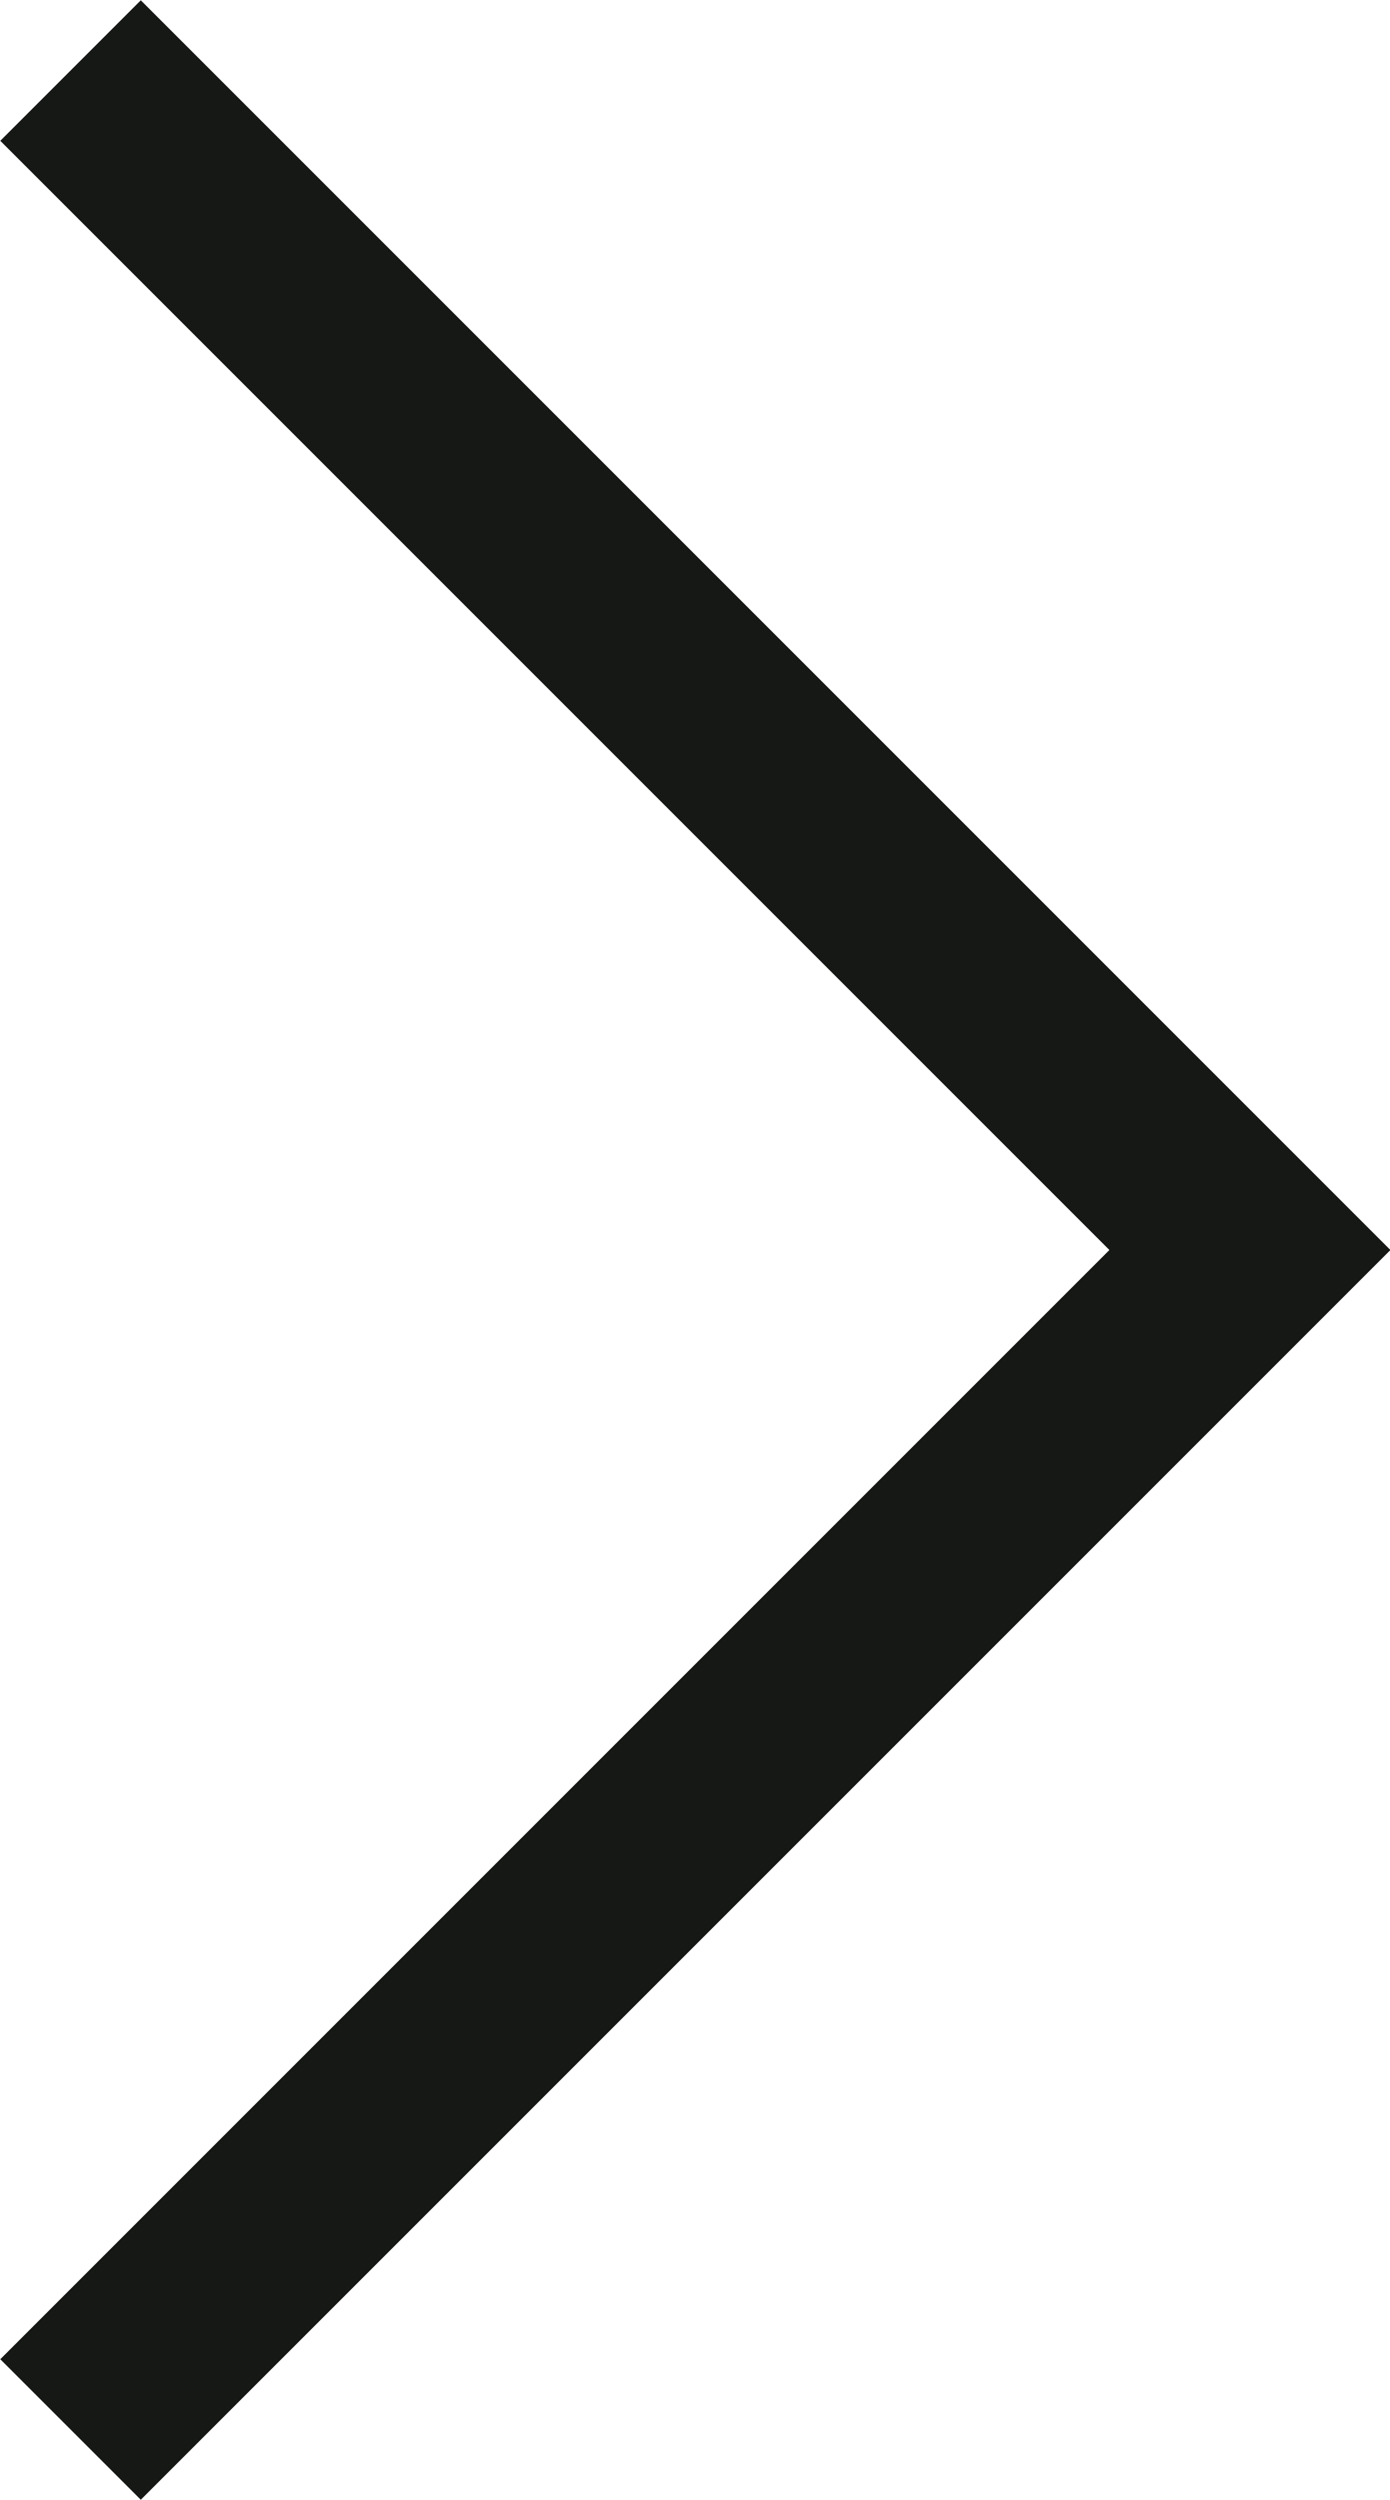 <svg xmlns="http://www.w3.org/2000/svg" width="13.99" height="25.16" viewBox="0 0 13.99 25.16"><g id="レイヤー_2" data-name="レイヤー 2"><path fill="none" stroke="#161815" stroke-miterlimit="10" stroke-width="2" d="M.71.71l11.87 11.87L.71 24.45" id="テキスト"/></g></svg>